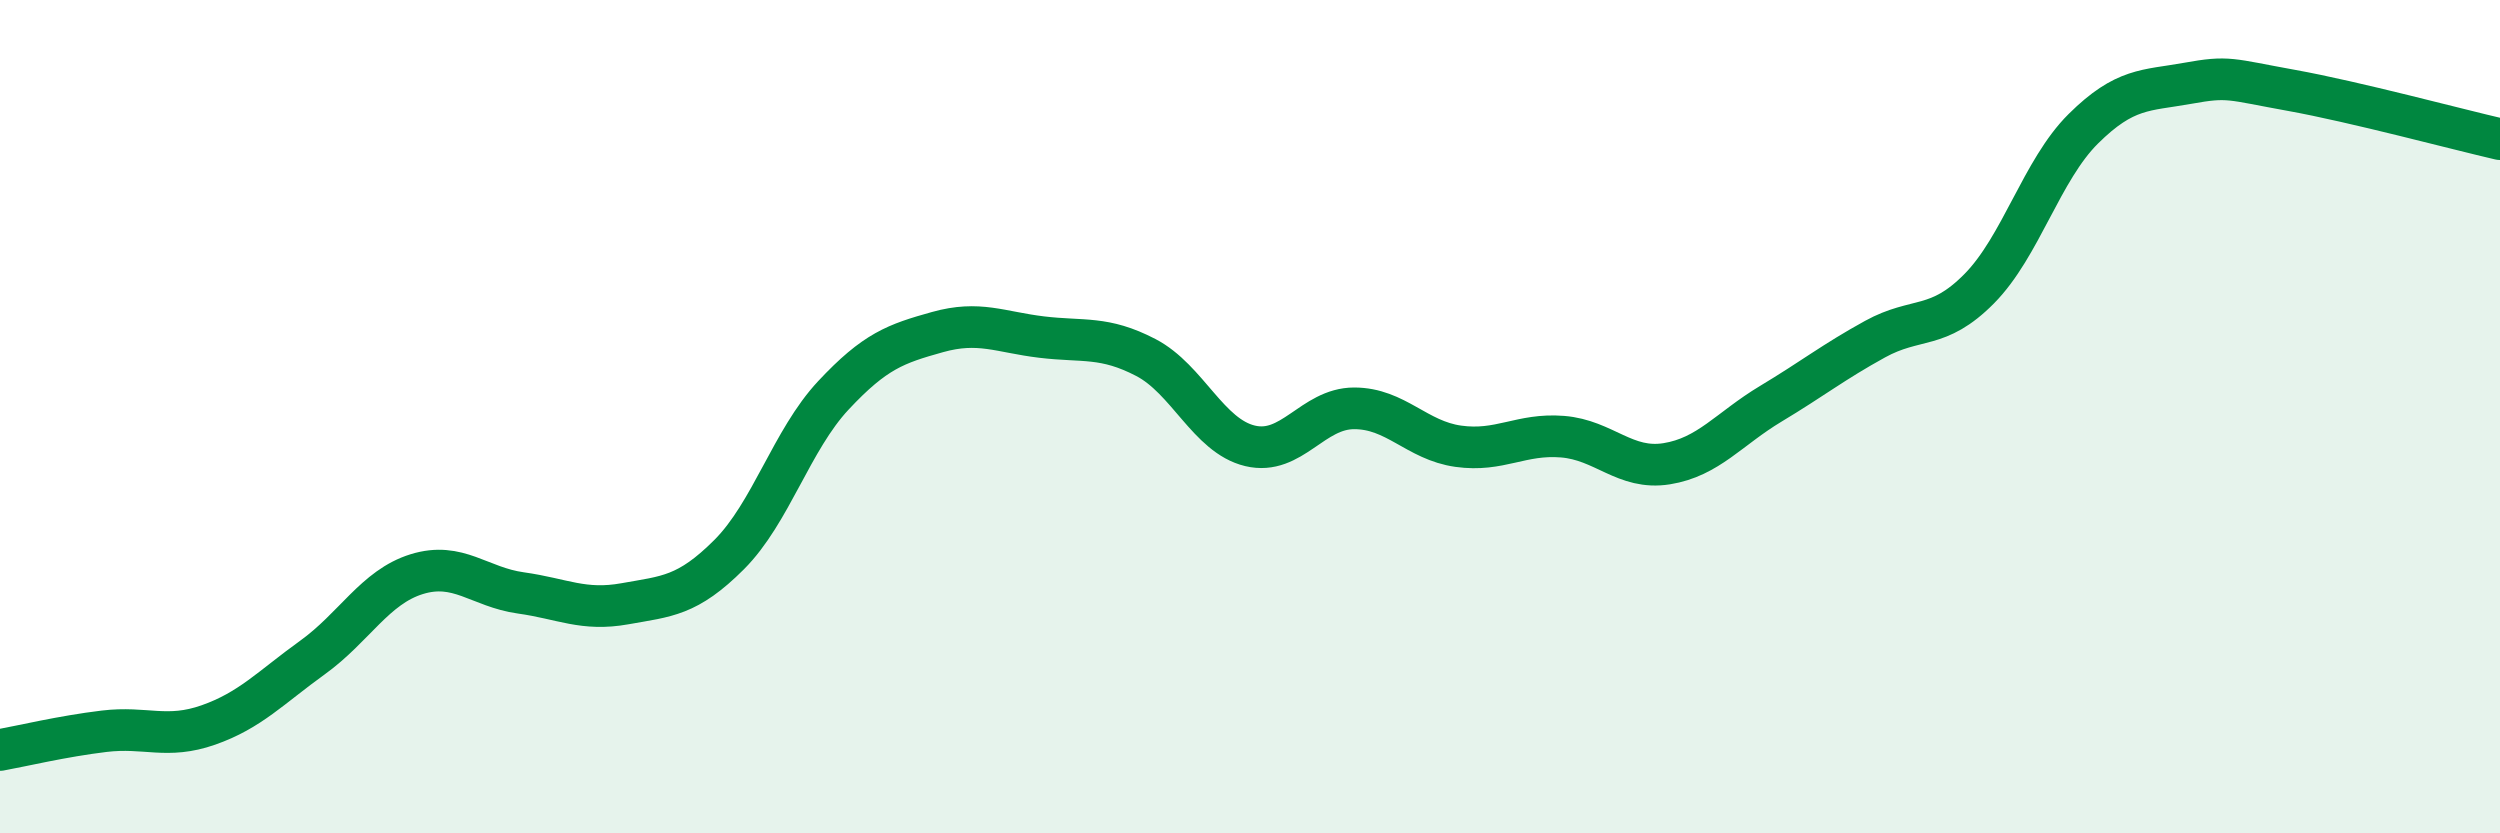 
    <svg width="60" height="20" viewBox="0 0 60 20" xmlns="http://www.w3.org/2000/svg">
      <path
        d="M 0,18 C 0.5,17.91 1.5,17.67 2.5,17.55 C 3.5,17.43 4,17.75 5,17.4 C 6,17.05 6.5,16.5 7.5,15.78 C 8.5,15.06 9,14.09 10,13.78 C 11,13.47 11.5,14.09 12.5,14.23 C 13.5,14.37 14,14.67 15,14.49 C 16,14.31 16.5,14.31 17.5,13.31 C 18.5,12.31 19,10.56 20,9.49 C 21,8.42 21.5,8.25 22.5,7.97 C 23.5,7.69 24,7.97 25,8.09 C 26,8.21 26.5,8.06 27.5,8.58 C 28.5,9.1 29,10.46 30,10.7 C 31,10.94 31.5,9.8 32.5,9.8 C 33.5,9.8 34,10.57 35,10.71 C 36,10.85 36.5,10.4 37.5,10.48 C 38.5,10.56 39,11.29 40,11.13 C 41,10.97 41.5,10.29 42.5,9.69 C 43.5,9.09 44,8.69 45,8.14 C 46,7.59 46.5,7.94 47.5,6.93 C 48.5,5.92 49,4.08 50,3.09 C 51,2.1 51.5,2.18 52.5,2 C 53.5,1.82 53.5,1.9 55,2.17 C 56.5,2.44 59,3.11 60,3.34L60 20L0 20Z"
        fill="#008740"
        opacity="0.1"
        stroke-linecap="round"
        stroke-linejoin="round"
      />
      <path
        d="M 0,18 C 0.5,17.91 1.5,17.67 2.5,17.55 C 3.5,17.43 4,17.75 5,17.4 C 6,17.05 6.5,16.5 7.5,15.78 C 8.5,15.06 9,14.09 10,13.78 C 11,13.47 11.5,14.09 12.5,14.23 C 13.5,14.37 14,14.67 15,14.49 C 16,14.31 16.5,14.31 17.5,13.31 C 18.5,12.31 19,10.56 20,9.49 C 21,8.42 21.5,8.25 22.5,7.97 C 23.5,7.69 24,7.97 25,8.09 C 26,8.21 26.5,8.06 27.5,8.58 C 28.5,9.1 29,10.46 30,10.7 C 31,10.94 31.5,9.8 32.5,9.8 C 33.5,9.8 34,10.57 35,10.71 C 36,10.85 36.5,10.4 37.5,10.48 C 38.5,10.56 39,11.29 40,11.13 C 41,10.97 41.5,10.29 42.5,9.69 C 43.5,9.09 44,8.69 45,8.14 C 46,7.59 46.5,7.94 47.5,6.93 C 48.5,5.92 49,4.08 50,3.09 C 51,2.1 51.5,2.18 52.5,2 C 53.5,1.82 53.5,1.9 55,2.17 C 56.5,2.44 59,3.11 60,3.34"
        stroke="#008740"
        stroke-width="1"
        fill="none"
        stroke-linecap="round"
        stroke-linejoin="round"
      />
    </svg>
  